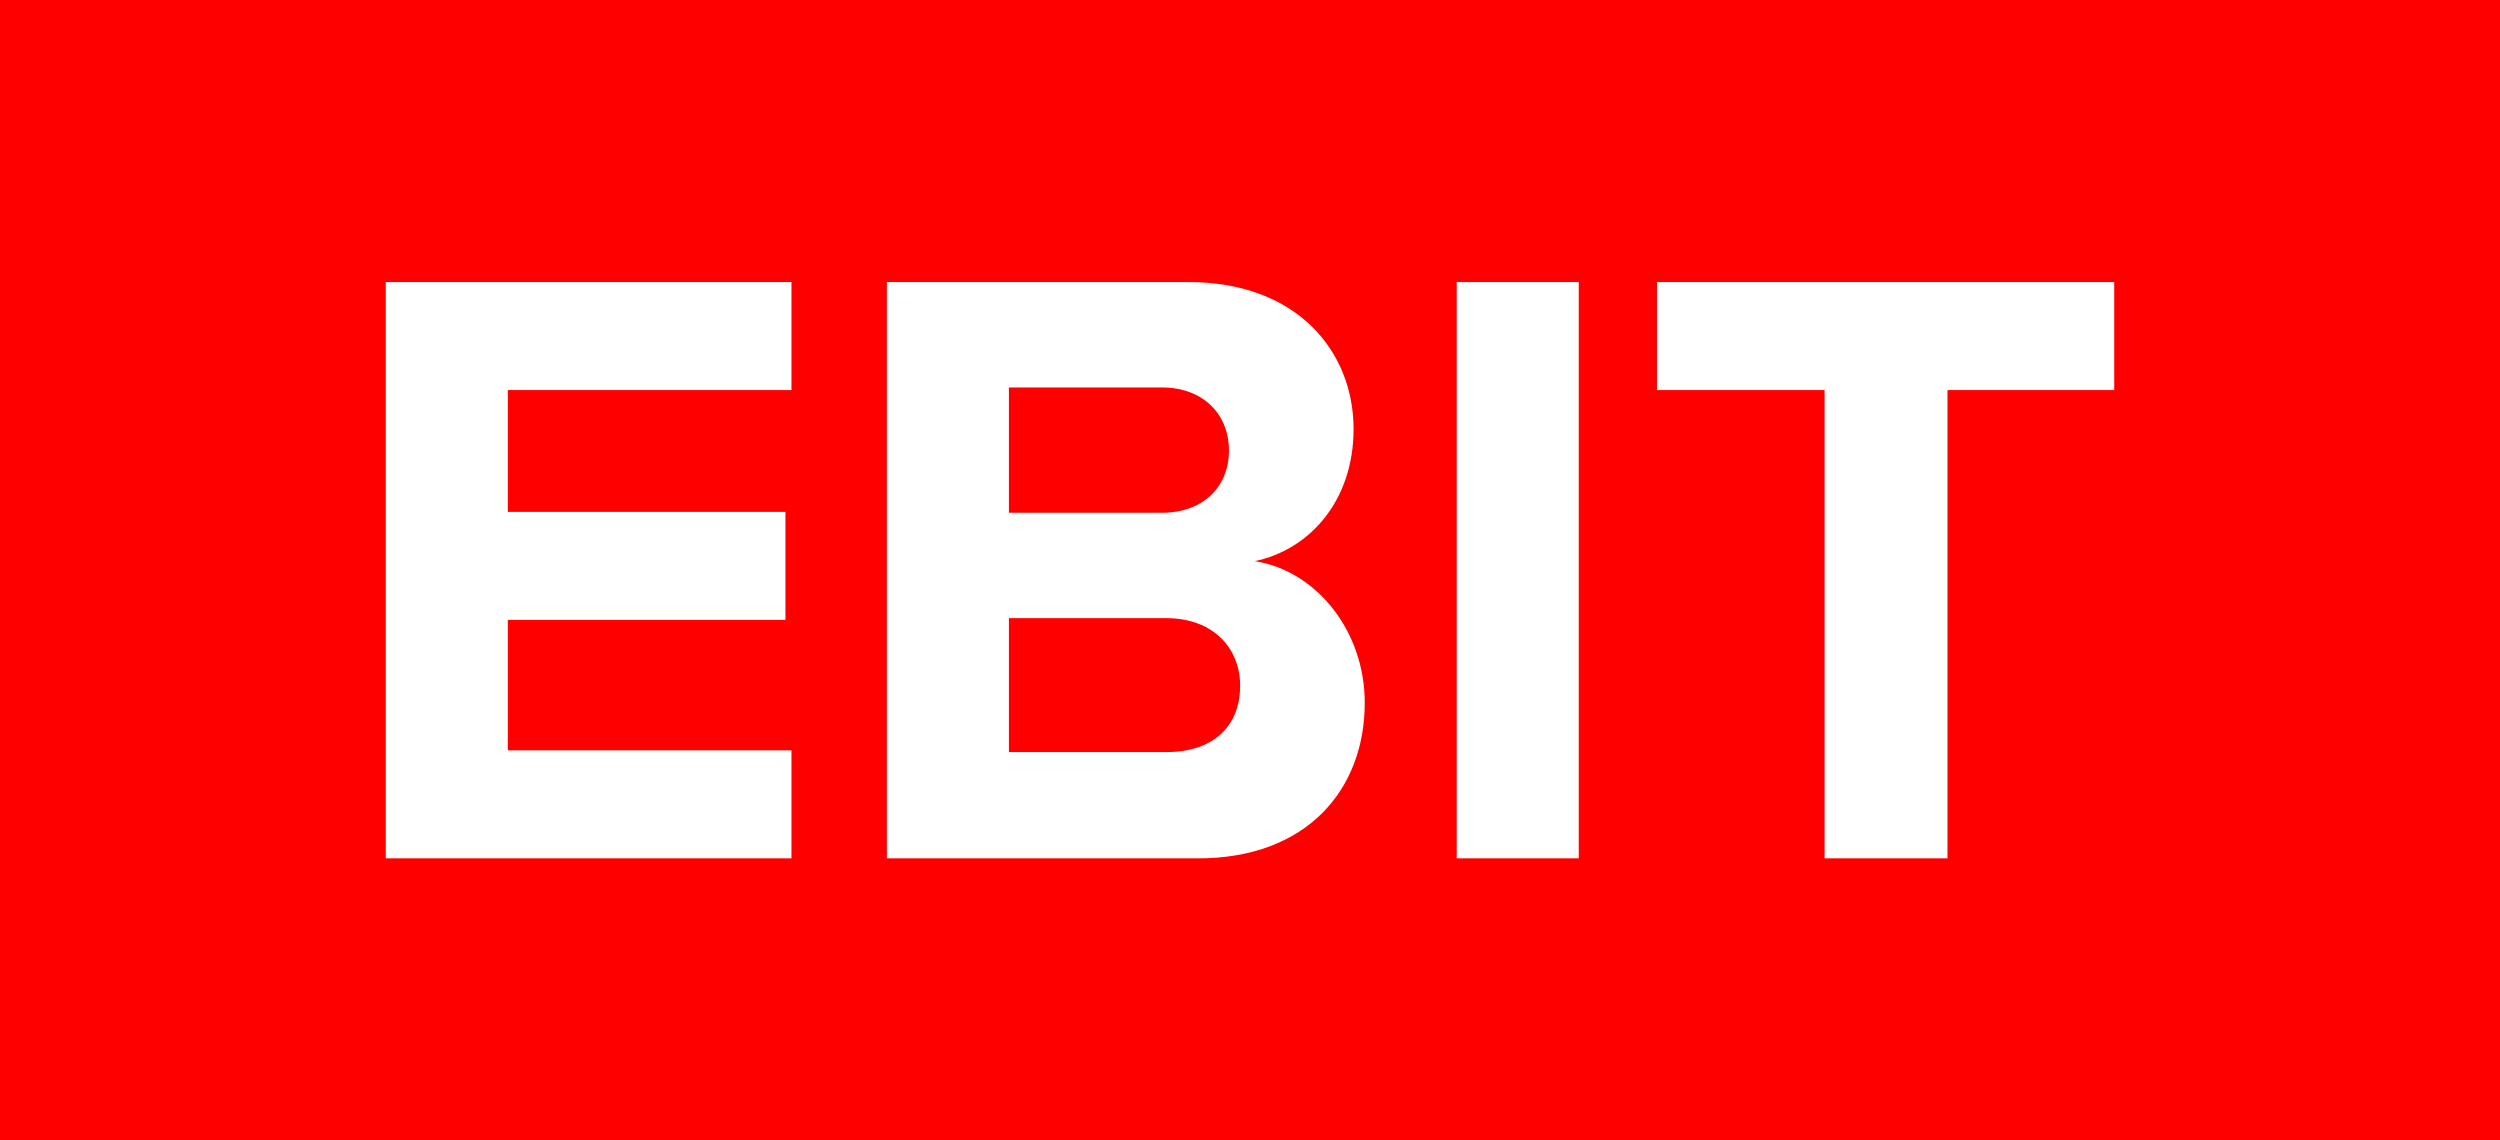 <?xml version="1.0" encoding="UTF-8"?>
<svg id="Layer_1" xmlns="http://www.w3.org/2000/svg" version="1.1" viewBox="0 0 422.786 192.86">
  <rect x="0" y="0" width="422.786" height="192.86" fill="#333333" stroke="none"/>
  <!-- Generator: Adobe Illustrator 29.3.1, SVG Export Plug-In . SVG Version: 2.1.0 Build 151)  -->
  <defs>
    <style>
      .st0 {
        fill: #fff;
      }

      .st1 {
        fill: red;
      }
    </style>
  </defs>
  <rect class="st0" x="42.889" y="32.816" width="339.061" height="127.984"/>
  <g>
    <path class="st1" d="M207.833,76.192c0-6.137-4.361-10.667-11.338-10.667h-25.873v21.188h25.873c6.977,0,11.338-4.384,11.338-10.521Z"/>
    <path class="st1" d="M197.222,104.539h-26.6v22.649h26.6c7.849,0,12.501-4.237,12.501-11.251,0-6.137-4.361-11.398-12.501-11.398Z"/>
    <path class="st1" d="M0,0v192.86h422.786V0H0ZM133.848,65.964h-47.968v20.603h46.95v18.265h-46.95v22.064h47.968v18.265h-68.608V47.699h68.608v18.265ZM202.6,145.161h-52.619V47.699h51.019c18.46,0,27.909,11.836,27.909,24.841,0,12.274-7.558,20.456-16.716,22.356,10.32,1.608,18.605,11.69,18.605,23.964,0,14.611-9.738,26.301-28.199,26.301h-0ZM266.991,145.161h-20.64V47.699h20.64v97.462ZM357.546,65.964h-28.199v79.197h-20.786v-79.197h-28.344v-18.265h77.329v18.265Z"/>
  </g>
</svg>